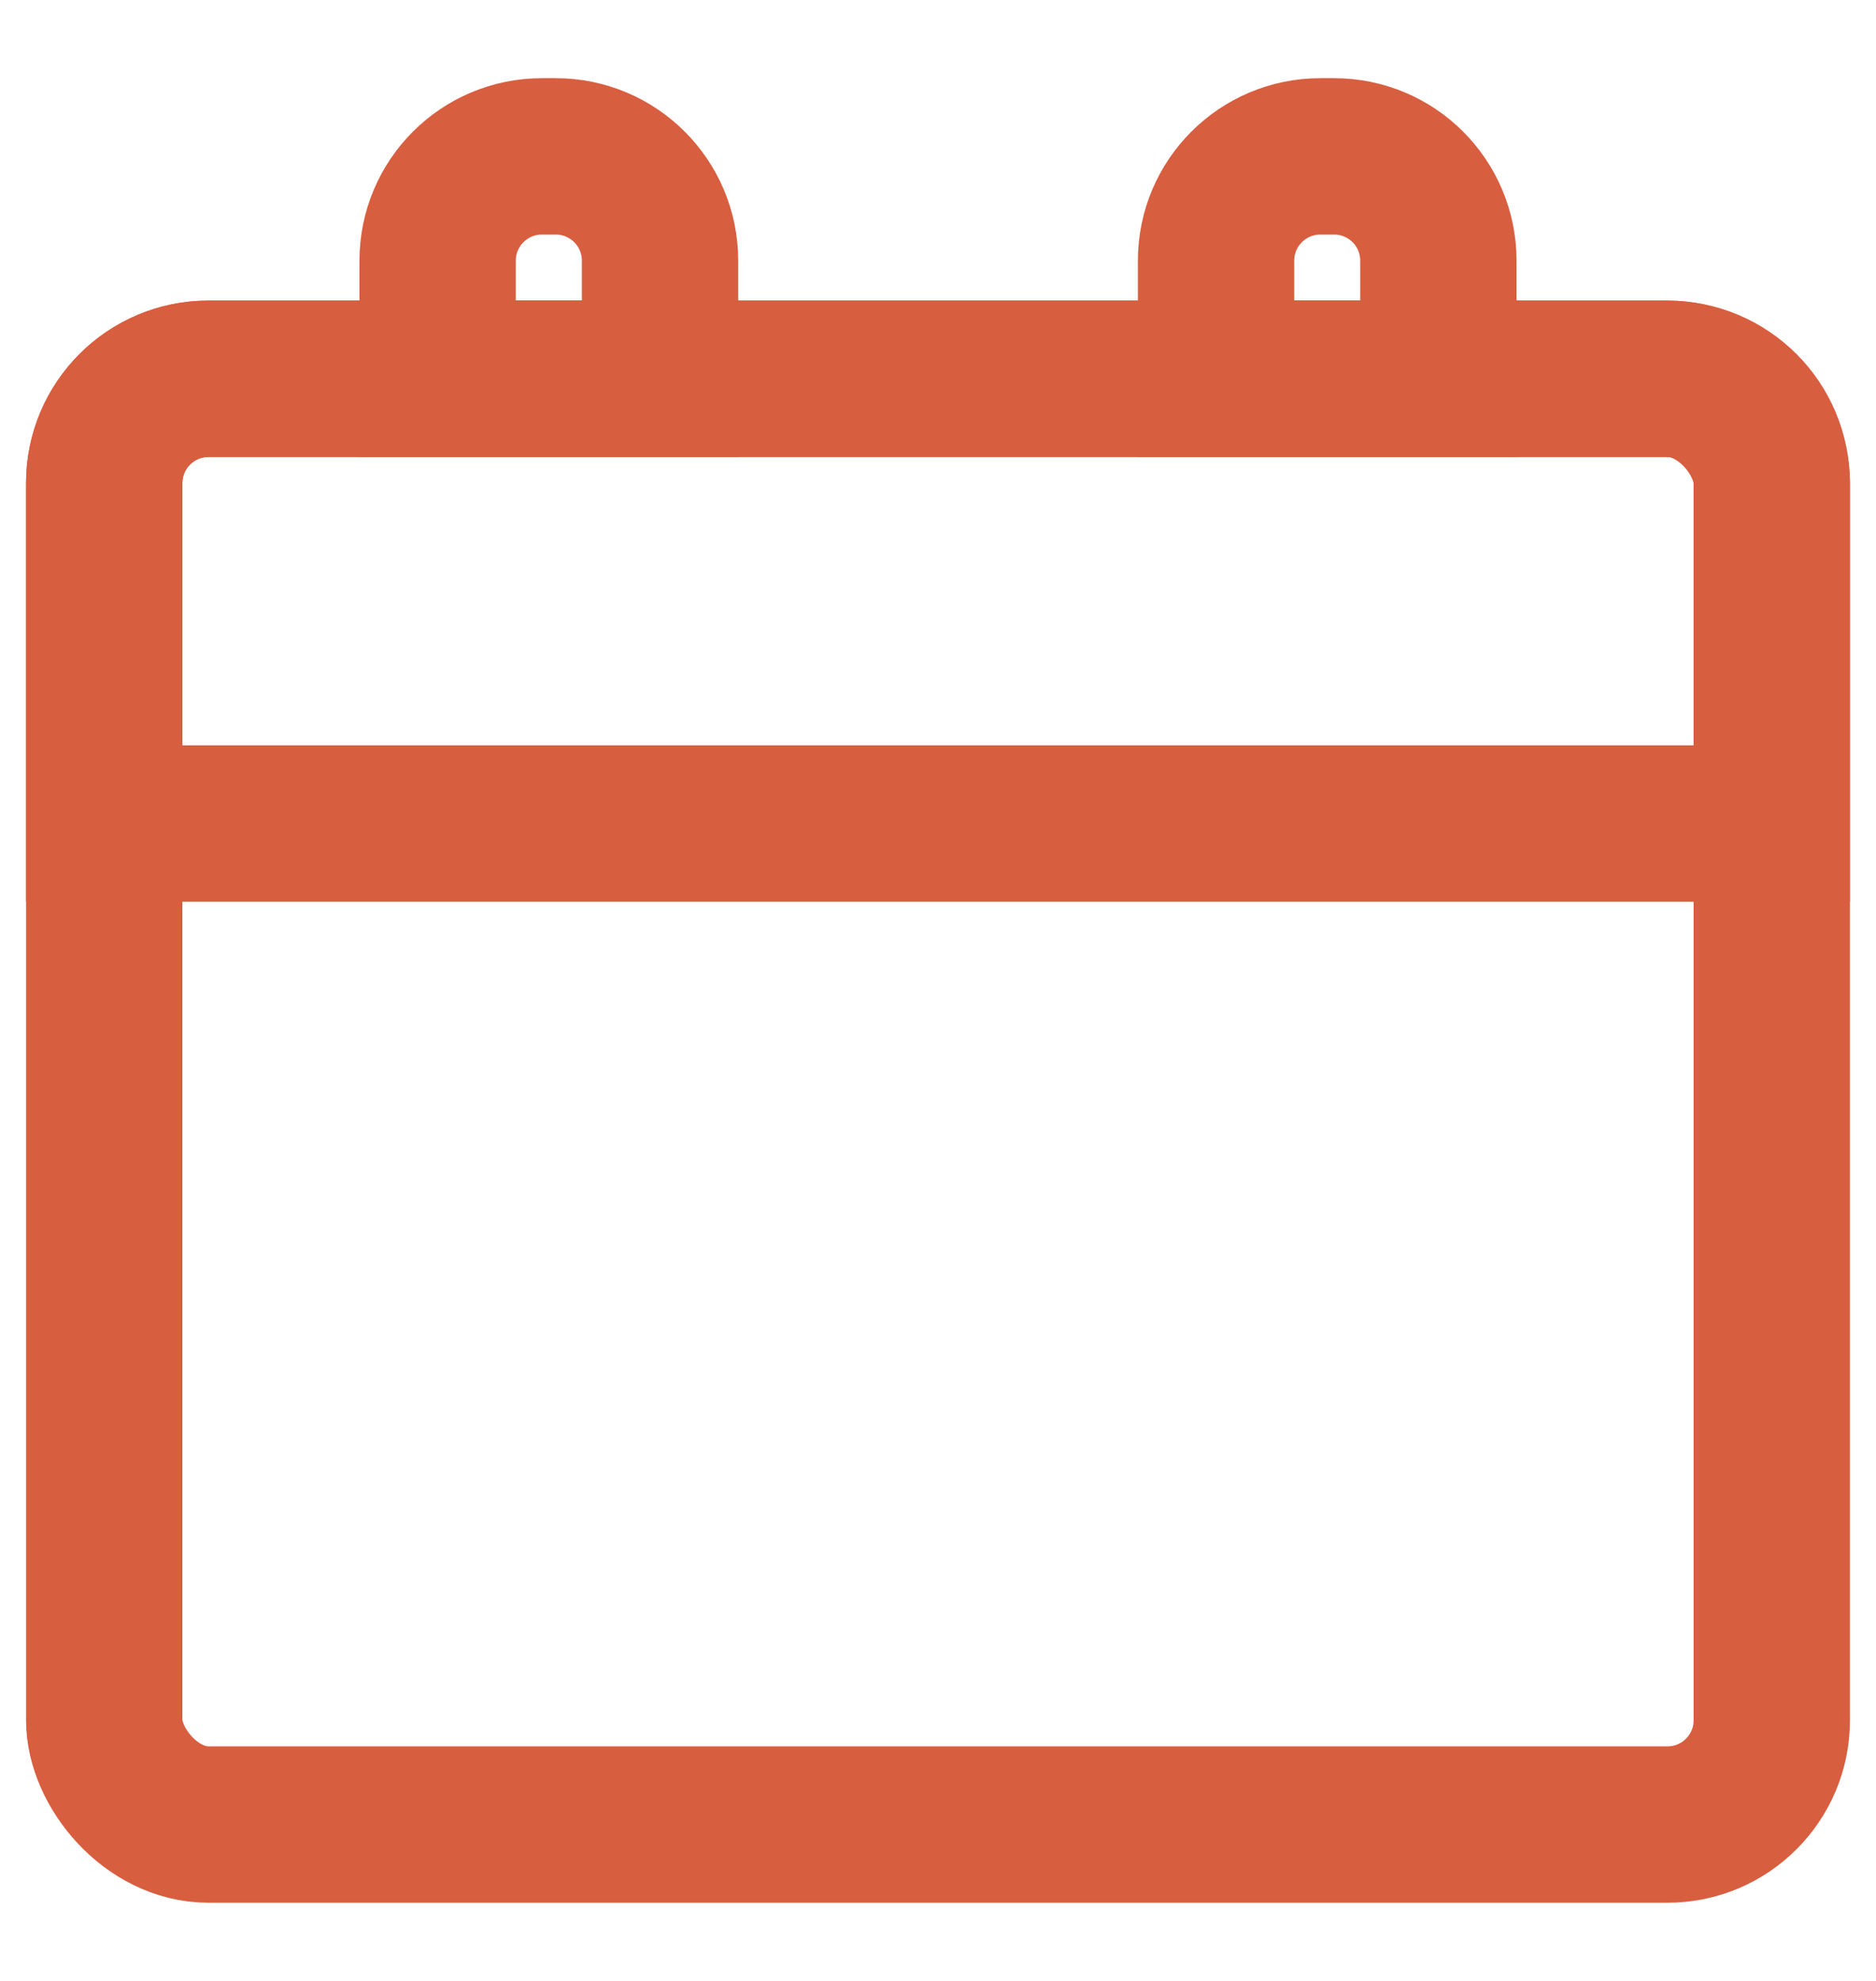 <svg width="18" height="19" viewBox="0 0 18 19" fill="none" xmlns="http://www.w3.org/2000/svg">
<rect x="1" y="3.633" width="16" height="13.867" rx="1" stroke="#D85E40" stroke-width="1.5"/>
<path d="M1 4.633C1 4.081 1.448 3.633 2 3.633H16C16.552 3.633 17 4.081 17 4.633V7.899H1V4.633Z" stroke="#D85E40" stroke-width="1.5"/>
<path d="M4.199 2.5C4.199 1.948 4.647 1.5 5.199 1.5H5.333C5.885 1.5 6.333 1.948 6.333 2.5V3.633H4.199V2.5Z" stroke="#D85E40" stroke-width="1.5"/>
<path d="M11.668 2.5C11.668 1.948 12.116 1.5 12.668 1.5H12.801C13.354 1.5 13.801 1.948 13.801 2.5V3.633H11.668V2.5Z" stroke="#D85E40" stroke-width="1.5"/>
</svg>
